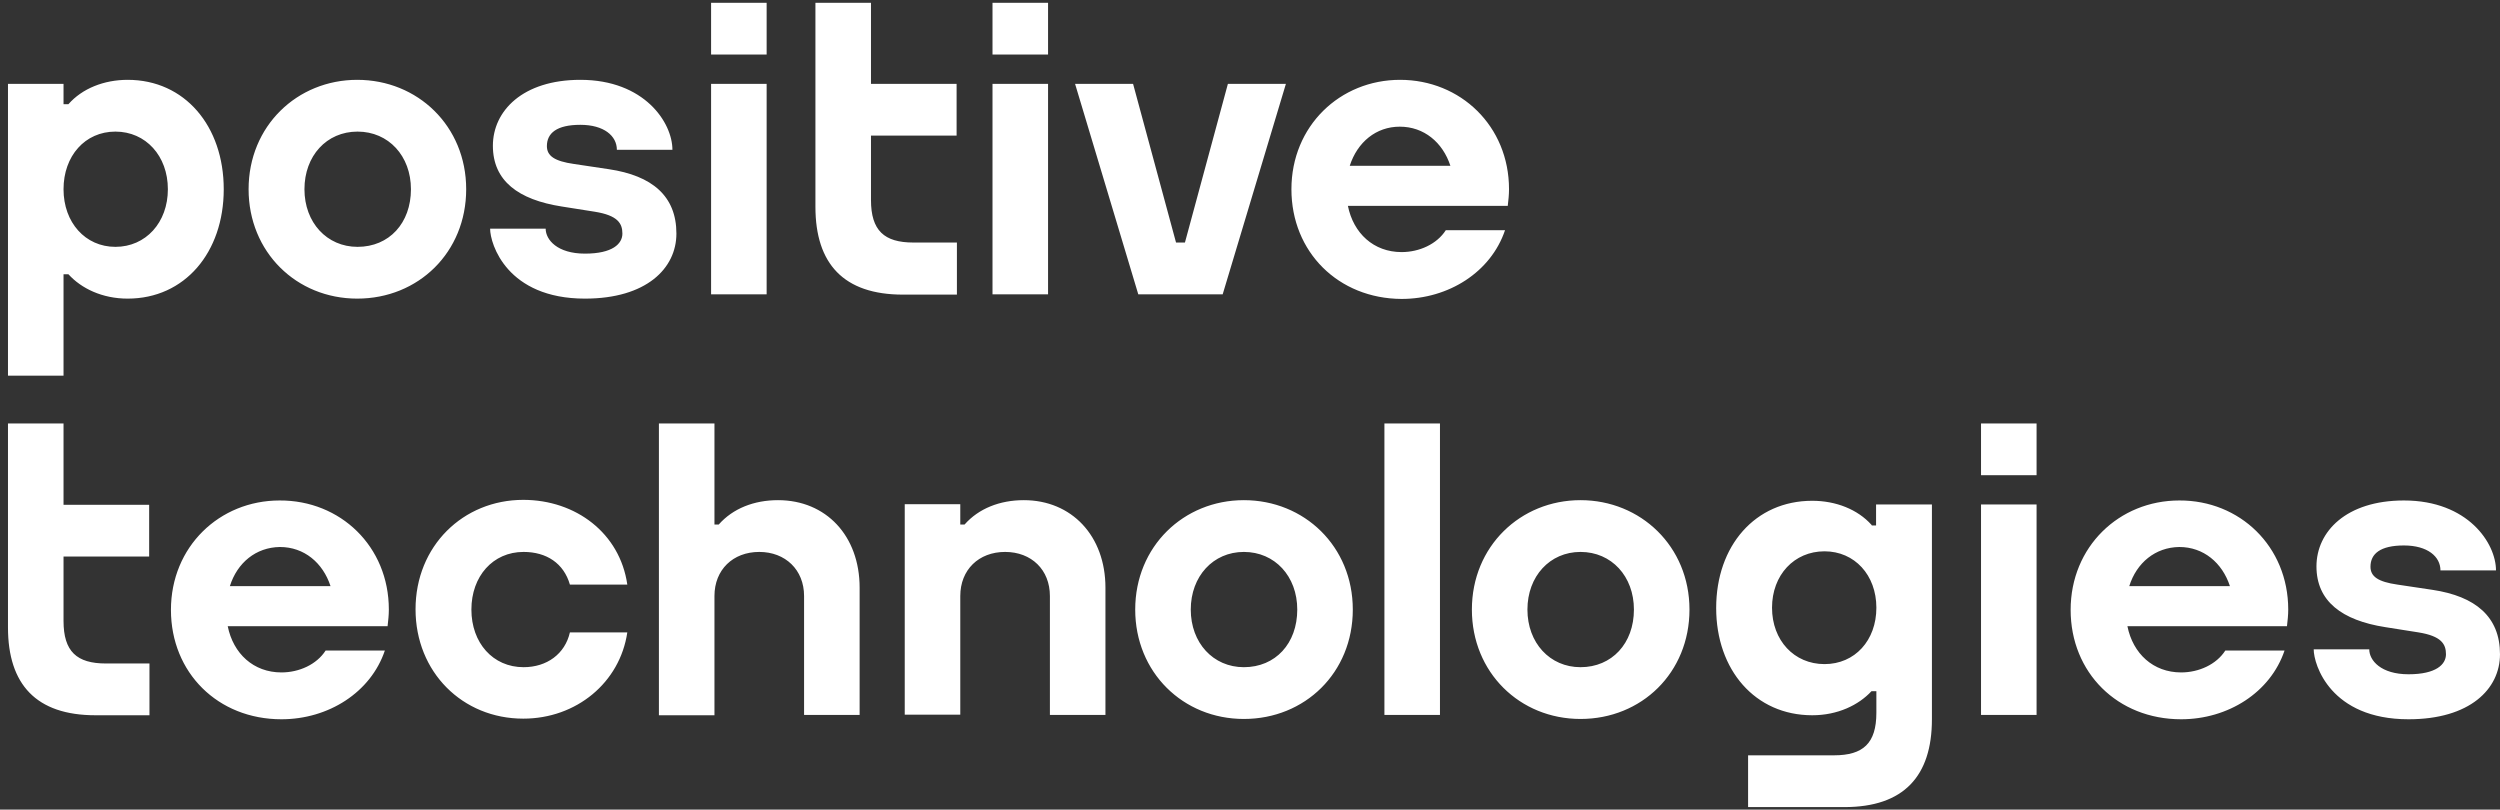 <?xml version="1.0" encoding="UTF-8"?> <svg xmlns="http://www.w3.org/2000/svg" width="281" height="91" viewBox="0 0 281 91" fill="none"><rect x="0" y="0" width="281" height="91" fill="#333333" stroke="none"/><path d="M127.943 33.081L120.837 9.423H127.357L132.186 27.261H133.187L138.016 9.423H144.536L137.429 33.081H127.943ZM27.942 21.269C27.942 14.168 33.392 8.973 40.153 8.973C46.949 8.973 52.399 14.168 52.399 21.269C52.399 28.37 47.018 33.565 40.153 33.565C33.323 33.565 27.942 28.335 27.942 21.269ZM34.22 21.269C34.22 25.01 36.738 27.746 40.188 27.746C43.74 27.746 46.19 25.079 46.19 21.269C46.19 17.528 43.672 14.792 40.188 14.792C36.703 14.792 34.22 17.528 34.22 21.269ZM86.17 0.313H79.926V6.133H86.17V0.313ZM86.17 9.423H79.926V33.081H86.17V9.423ZM117.802 0.313H111.558V6.133H117.802V0.313ZM117.802 9.423H111.558V33.081H117.802V9.423ZM145.156 21.269C145.156 14.168 150.607 8.973 157.368 8.973C164.163 8.973 169.614 14.168 169.614 21.269C169.614 21.893 169.545 22.516 169.476 23.105V23.14H163.266H151.504C152.124 26.222 154.401 28.335 157.54 28.335C159.541 28.335 161.507 27.435 162.508 25.876H169.165C167.578 30.587 162.818 33.6 157.54 33.6C150.434 33.565 145.156 28.335 145.156 21.269ZM151.711 18.637H163.025C162.163 16.004 160.058 14.238 157.333 14.238C154.677 14.238 152.573 15.97 151.711 18.637ZM7.141 42.225H0.897V9.423H7.141V11.709H7.693C9.245 9.943 11.694 8.973 14.351 8.973C20.767 8.973 25.148 14.168 25.148 21.269C25.148 28.37 20.767 33.565 14.351 33.565C11.488 33.565 9.142 32.422 7.693 30.829H7.141V42.225ZM12.971 14.792C9.556 14.792 7.141 17.528 7.141 21.269C7.141 25.01 9.59 27.746 12.971 27.746C16.386 27.746 18.869 25.01 18.869 21.269C18.869 17.528 16.386 14.792 12.971 14.792ZM107.557 27.261H102.658C99.381 27.261 97.898 25.91 97.898 22.481V15.242H107.522V9.423H97.898V0.313H91.654V23.244C91.654 29.651 94.828 33.115 101.485 33.115H107.557V27.261ZM43.706 68.515C43.706 69.138 43.637 69.761 43.568 70.35V70.385H37.359H25.596C26.217 73.468 28.494 75.581 31.633 75.581C33.633 75.581 35.6 74.68 36.6 73.121H43.258C41.671 77.832 36.91 80.846 31.633 80.846C24.492 80.846 19.214 75.615 19.214 68.549C19.214 61.449 24.665 56.253 31.426 56.253C38.256 56.218 43.706 61.414 43.706 68.515ZM25.837 65.882H37.152C36.289 63.25 34.185 61.483 31.46 61.483C28.77 61.518 26.665 63.25 25.837 65.882ZM87.446 56.218C84.755 56.218 82.375 57.154 80.788 58.955H80.305V47.594H74.062V80.395H80.305V66.99C80.305 64.046 82.375 62.037 85.342 62.037C88.274 62.037 90.378 64.046 90.378 66.99V80.361H96.622V66.055C96.622 60.236 92.862 56.218 87.446 56.218ZM58.849 74.992C55.4 74.992 52.985 72.255 52.985 68.515C52.985 64.774 55.4 62.037 58.849 62.037C61.437 62.037 63.368 63.319 64.058 65.709H70.509C69.681 59.925 64.714 56.184 58.815 56.184C52.054 56.184 46.707 61.379 46.707 68.48C46.707 75.546 51.985 80.776 58.815 80.776C64.783 80.776 69.681 76.724 70.509 71.078H64.058C63.506 73.502 61.471 74.992 58.849 74.992ZM7.141 47.594H0.897V70.523C0.897 76.931 4.071 80.395 10.729 80.395H16.8V74.576H11.901C8.624 74.576 7.141 73.225 7.141 69.796V62.557H16.765V56.738H7.141V47.594ZM152.055 68.515C152.055 75.615 146.674 80.811 139.81 80.811C132.98 80.811 127.598 75.581 127.598 68.515C127.598 61.414 133.049 56.218 139.81 56.218C146.605 56.218 152.055 61.414 152.055 68.515ZM145.812 68.515C145.812 64.774 143.294 62.037 139.81 62.037C136.36 62.037 133.842 64.774 133.842 68.515C133.842 72.255 136.36 74.992 139.81 74.992C143.363 74.992 145.812 72.325 145.812 68.515ZM189.897 68.515C189.897 75.615 184.515 80.811 177.651 80.811C170.821 80.811 165.44 75.581 165.44 68.515C165.44 61.414 170.89 56.218 177.651 56.218C184.412 56.218 189.897 61.414 189.897 68.515ZM183.653 68.515C183.653 64.774 181.135 62.037 177.651 62.037C174.201 62.037 171.683 64.774 171.683 68.515C171.683 72.255 174.201 74.992 177.651 74.992C181.169 74.992 183.653 72.325 183.653 68.515ZM222.667 53.413H228.911V47.594H222.667V53.413ZM222.667 80.361H228.911V56.703H222.667V80.361ZM257.197 68.515C257.197 69.138 257.128 69.761 257.059 70.35V70.385H250.85H239.121C239.742 73.468 242.019 75.581 245.158 75.581C247.159 75.581 249.125 74.68 250.125 73.121H256.783C255.196 77.832 250.436 80.846 245.158 80.846C238.018 80.846 232.74 75.615 232.74 68.549C232.74 61.449 238.19 56.253 244.951 56.253C251.747 56.218 257.197 61.414 257.197 68.515ZM239.328 65.882H250.643C249.78 63.25 247.676 61.483 244.951 61.483C242.26 61.518 240.156 63.25 239.328 65.882ZM155.608 80.361H161.852V47.594H155.608V80.361ZM115.077 56.218C112.386 56.218 110.006 57.154 108.419 58.955H107.936V56.669H101.692V80.326H107.936V66.99C107.936 64.046 110.006 62.037 112.972 62.037C115.939 62.037 118.009 64.046 118.009 66.99V80.361H124.252V66.055C124.252 60.236 120.458 56.218 115.077 56.218ZM210.904 56.703H217.148V80.846C217.148 87.253 213.974 90.717 207.317 90.717H196.485V84.898H206.144C209.421 84.898 210.904 83.547 210.904 80.118V77.694H210.352C208.904 79.252 206.558 80.395 203.695 80.395C197.279 80.395 192.898 75.303 192.898 68.341C192.898 61.345 197.279 56.288 203.695 56.288C206.351 56.288 208.8 57.257 210.352 58.989C210.352 58.989 210.387 59.024 210.387 59.059H210.87V56.703H210.904ZM205.075 74.645C208.49 74.645 210.904 71.978 210.904 68.307C210.904 64.635 208.455 61.968 205.075 61.968C201.66 61.968 199.176 64.635 199.176 68.307C199.176 71.978 201.66 74.645 205.075 74.645ZM273.41 66.298L269.477 65.709C267.304 65.397 266.442 64.808 266.442 63.7C266.442 62.245 267.545 61.31 270.202 61.31C272.858 61.31 274.307 62.557 274.307 64.116H280.55C280.55 61.068 277.411 56.253 270.202 56.253C263.716 56.253 260.37 59.751 260.37 63.665C260.37 67.579 263.234 69.727 268.097 70.489L271.823 71.078C274.41 71.493 274.927 72.394 274.927 73.537C274.927 74.68 273.824 75.788 270.719 75.788C267.614 75.788 266.304 74.23 266.304 72.983H260.06C260.06 74.715 261.957 80.846 270.719 80.846C277.618 80.846 280.999 77.451 280.999 73.537C280.999 69.311 278.239 67.025 273.41 66.298ZM68.439 19.018L64.507 18.429C62.333 18.117 61.471 17.528 61.471 16.42C61.471 14.965 62.575 14.03 65.231 14.03C67.887 14.03 69.336 15.277 69.336 16.835H75.58C75.58 13.787 72.441 8.973 65.231 8.973C58.746 8.973 55.4 12.471 55.4 16.385C55.4 20.334 58.263 22.447 63.127 23.209L66.852 23.798C69.439 24.213 69.957 25.114 69.957 26.257C69.957 27.4 68.853 28.508 65.749 28.508C62.644 28.508 61.333 26.95 61.333 25.703H55.089C55.089 27.435 56.987 33.565 65.749 33.565C72.647 33.565 76.028 30.171 76.028 26.257C76.028 22.031 73.303 19.745 68.439 19.018Z" fill="white"></path></svg> 